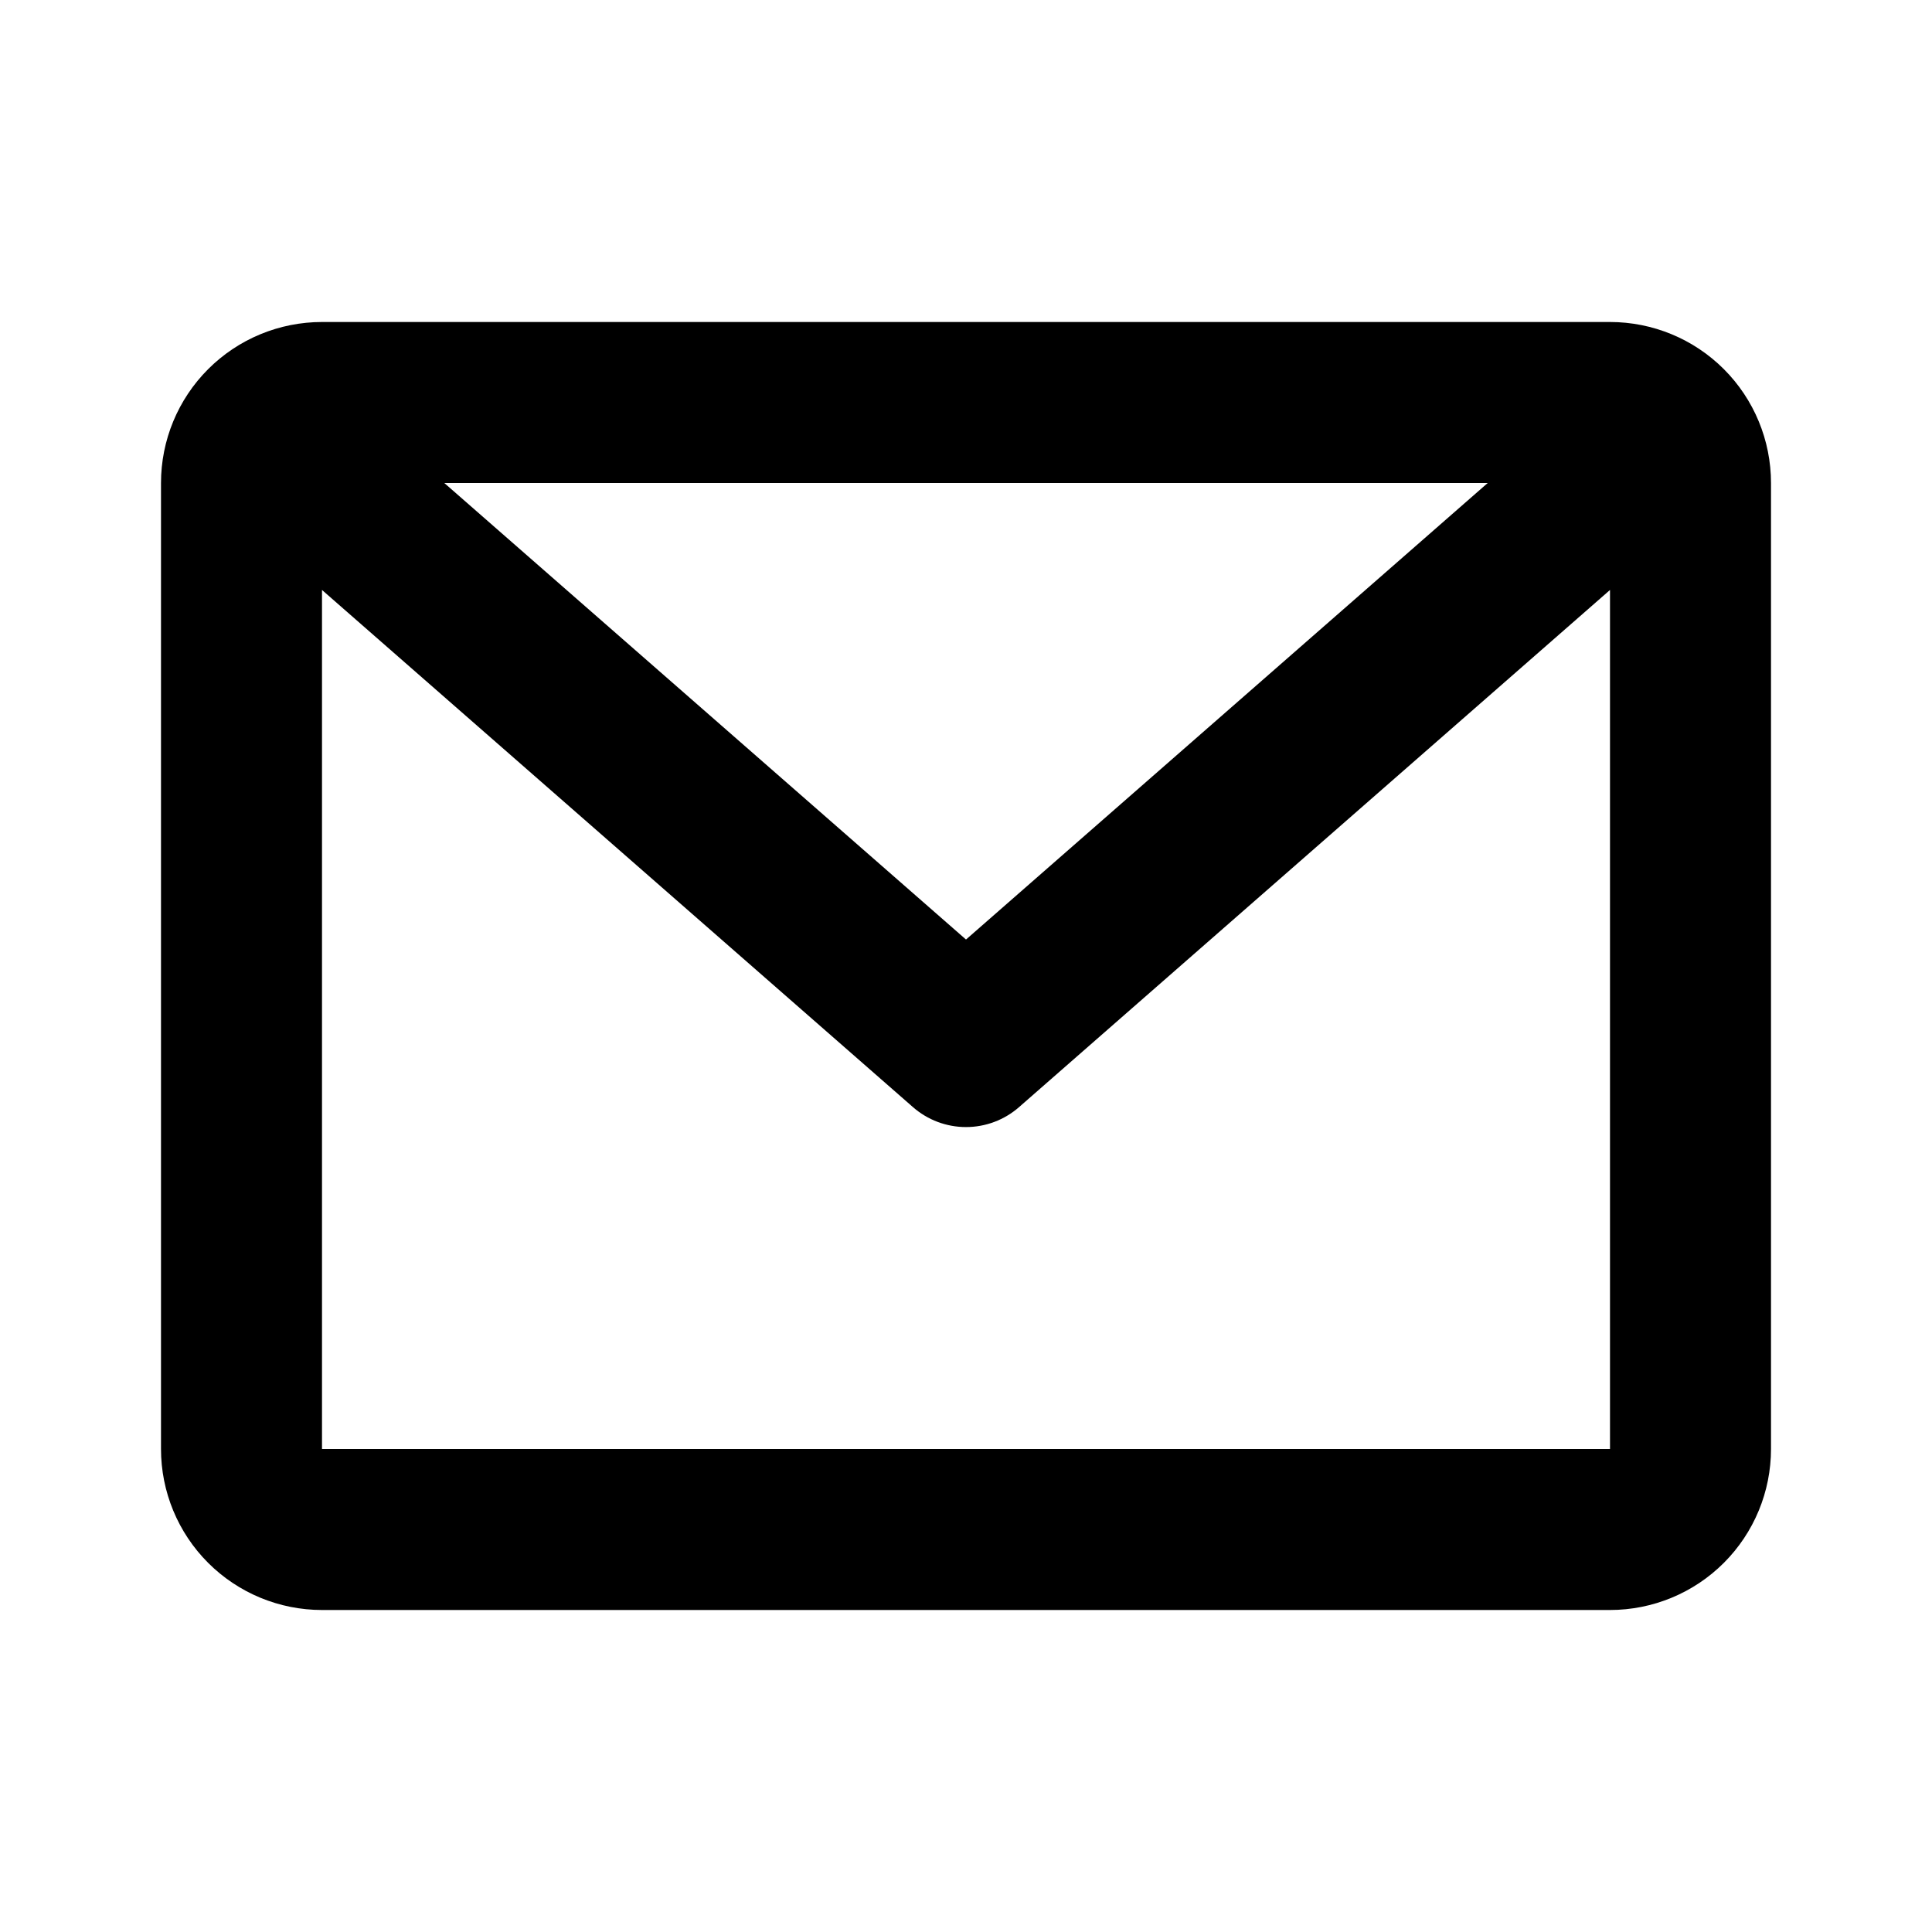 <svg width="30" height="30" viewBox="0 0 30 30" fill="none" xmlns="http://www.w3.org/2000/svg">
<path d="M2.5 7.5C2.5 6.837 2.763 6.201 3.232 5.732C3.701 5.263 4.337 5 5 5H25C25.663 5 26.299 5.263 26.768 5.732C27.237 6.201 27.5 6.837 27.5 7.5V22.5C27.5 23.163 27.237 23.799 26.768 24.268C26.299 24.737 25.663 25 25 25H5C4.337 25 3.701 24.737 3.232 24.268C2.763 23.799 2.5 23.163 2.5 22.5V7.5ZM6.899 7.5L15 14.589L23.101 7.5H6.899ZM25 9.161L15.824 17.191C15.596 17.391 15.303 17.501 15 17.501C14.697 17.501 14.404 17.391 14.176 17.191L5 9.161V22.5H25V9.161Z" fill="black"/>
</svg>
